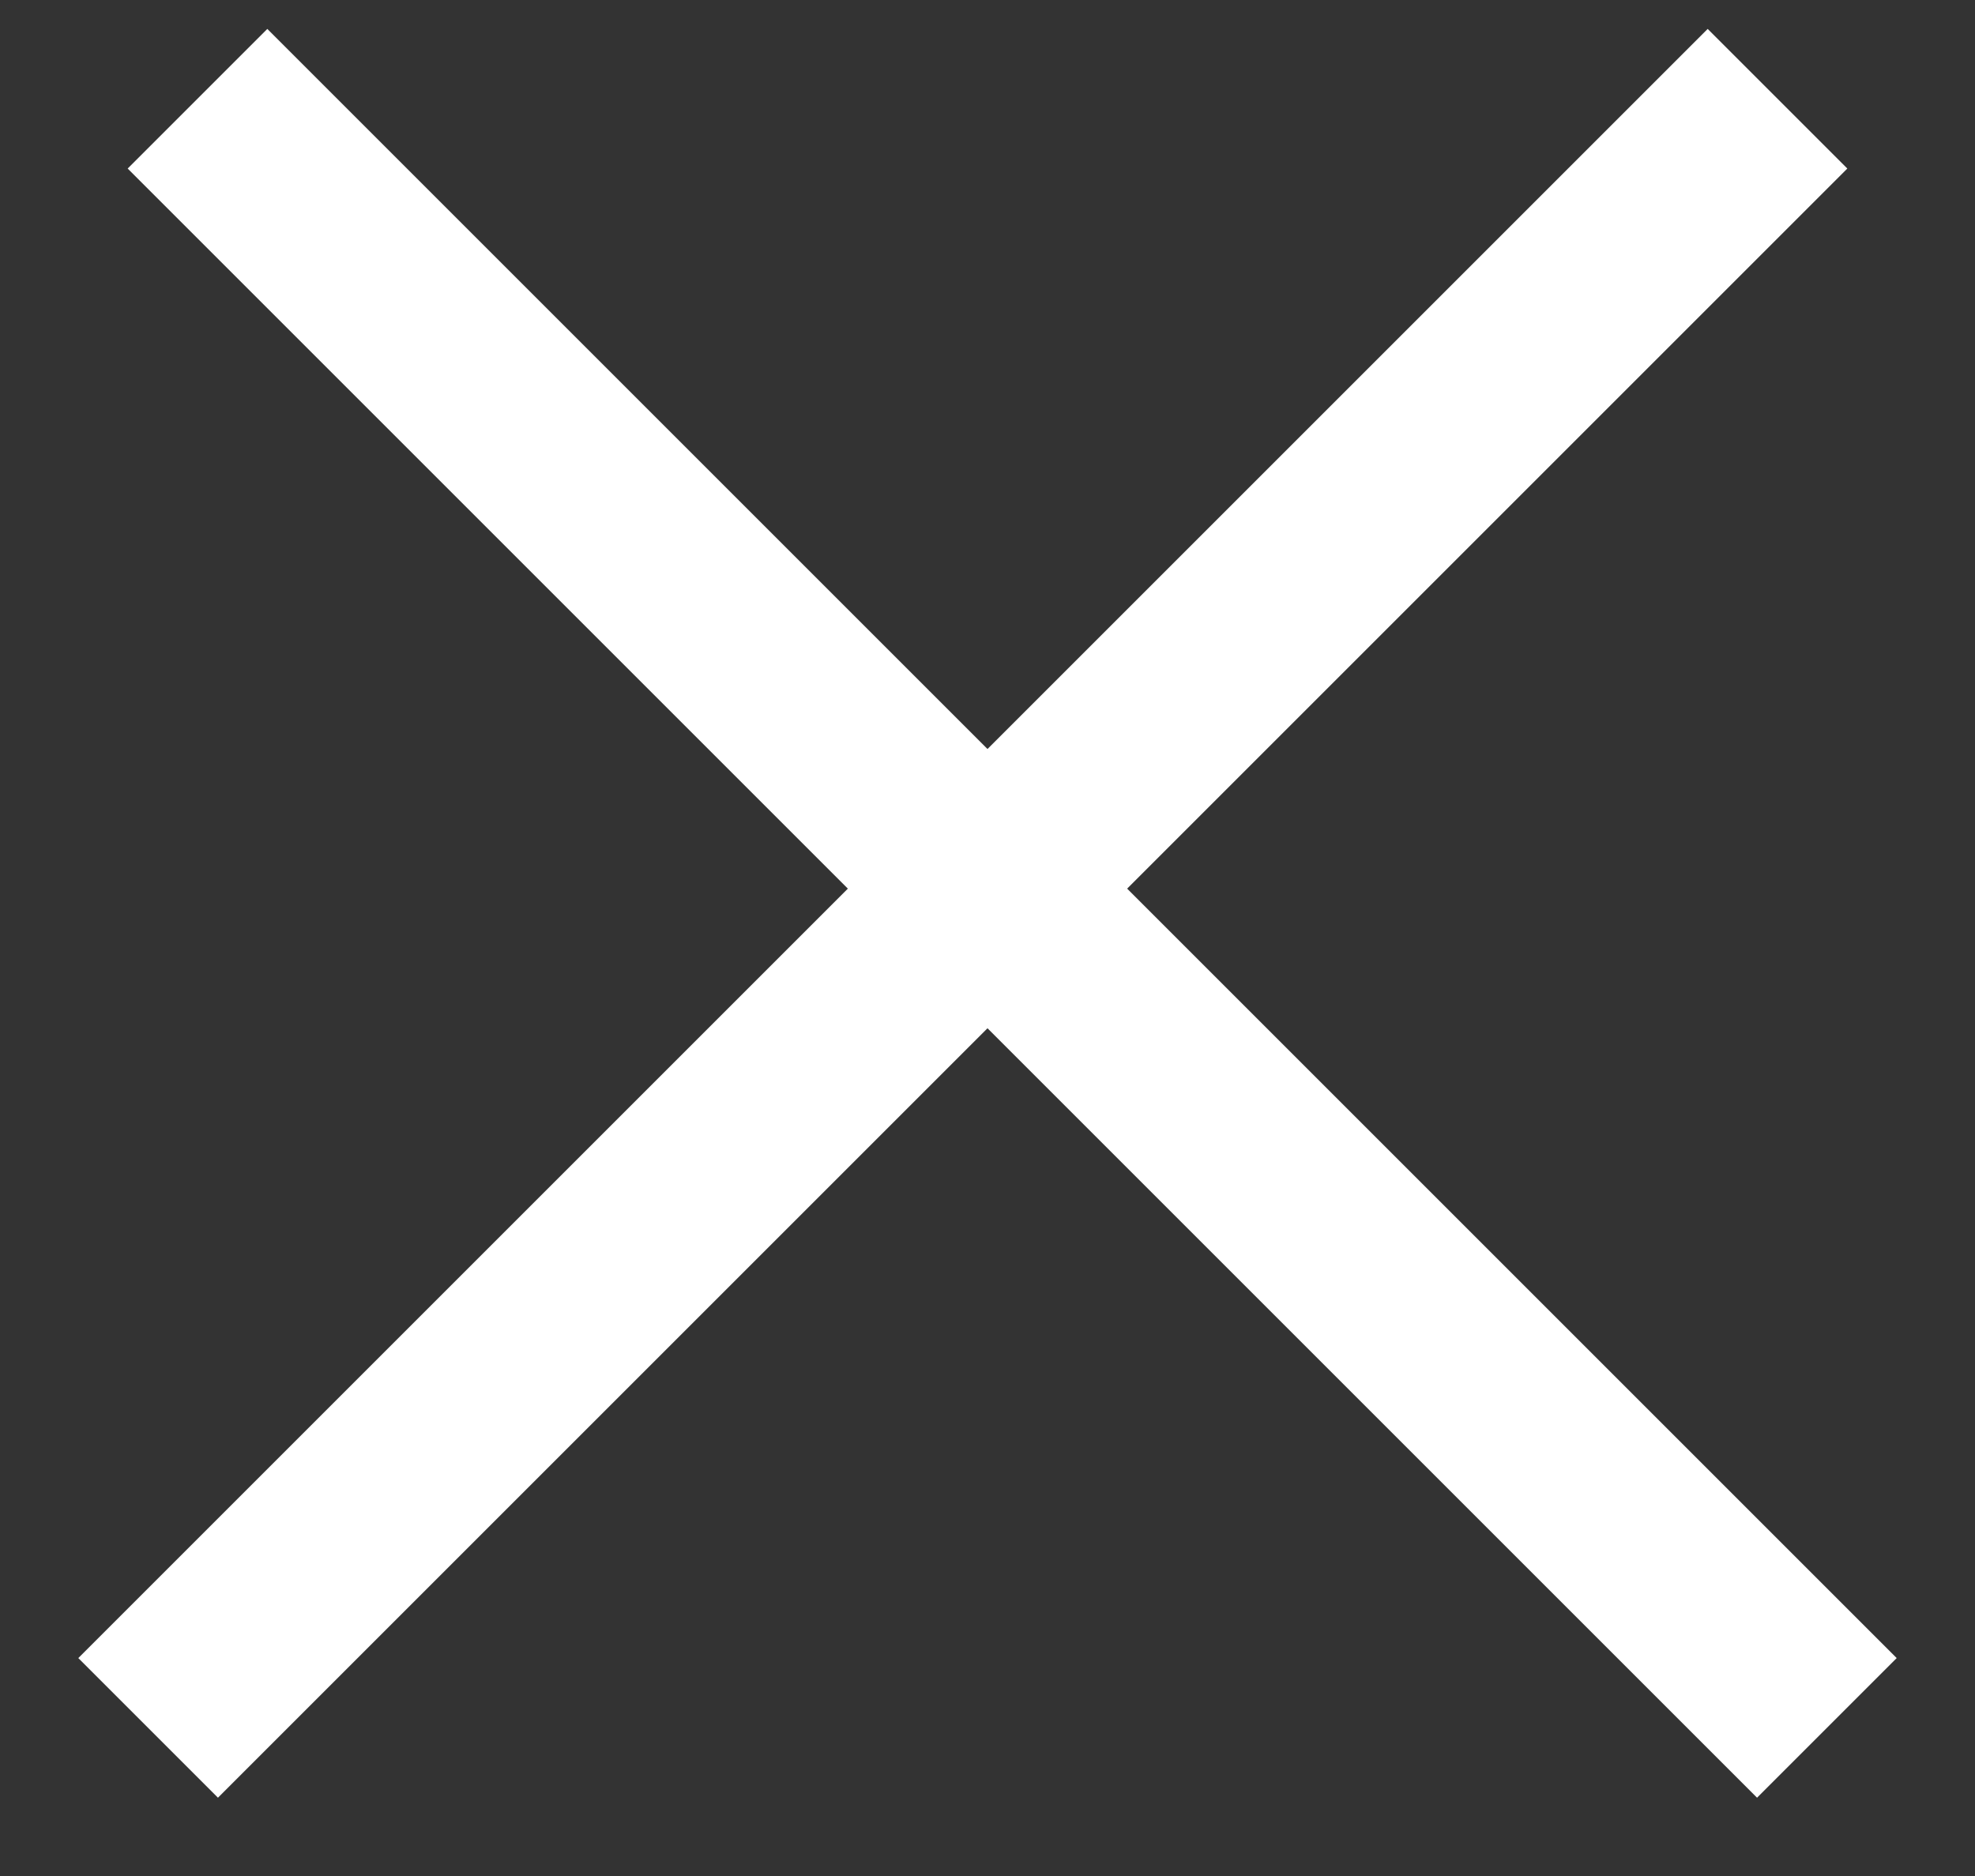<svg width="20" height="19" viewBox="0 0 20 19" stroke="white" fill="none" xmlns="http://www.w3.org/2000/svg">
<rect x="0" y="0" width="20" height="19" fill="#333333" stroke="none"/>
<path d="M18 1L1.5 17.5" stroke-width="2"/>
<path d="M18.5 17.5L2 1" stroke-width="2"/>
</svg>
